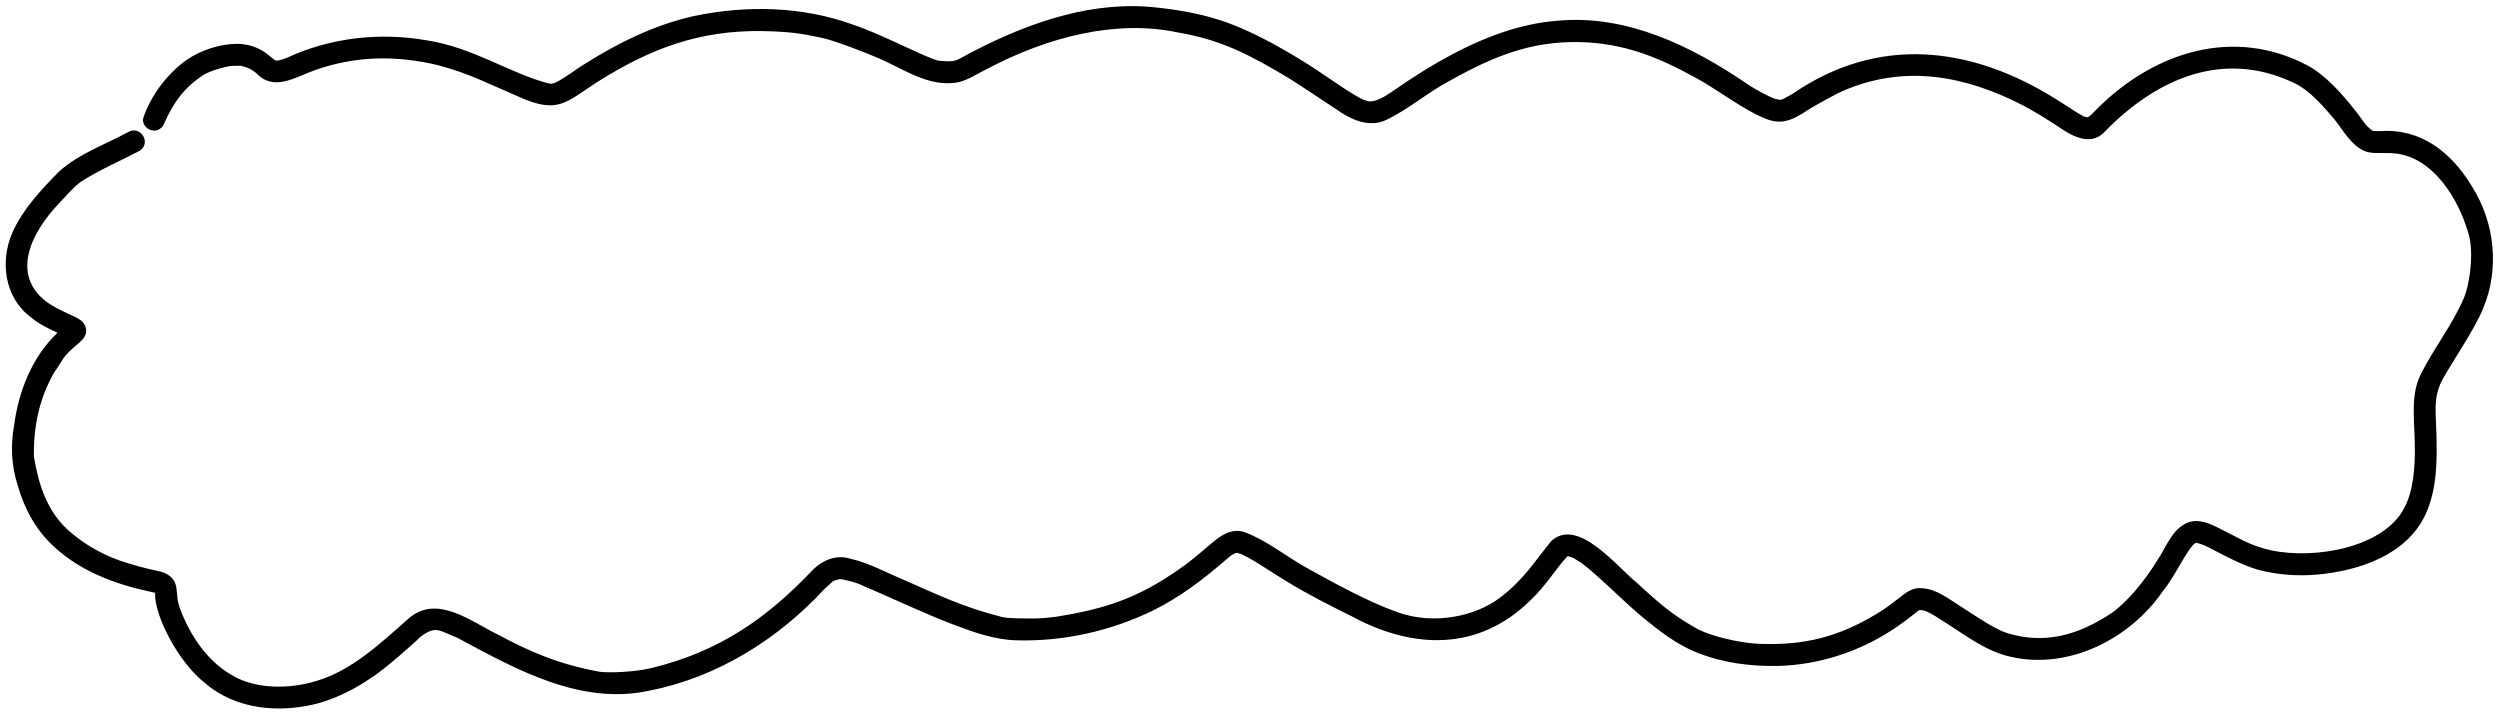 <?xml version="1.0" encoding="UTF-8"?>
<!DOCTYPE svg PUBLIC '-//W3C//DTD SVG 1.0//EN'
          'http://www.w3.org/TR/2001/REC-SVG-20010904/DTD/svg10.dtd'>
<svg height="162.7" preserveAspectRatio="xMidYMid meet" version="1.0" viewBox="-1.3 -1.4 570.1 162.7" width="570.1" xmlns="http://www.w3.org/2000/svg" xmlns:xlink="http://www.w3.org/1999/xlink" zoomAndPan="magnify"
><g
  ><g id="change1_1"
    ><path d="M499.345,122.432c-.011,.007-.023,.019-.034,.026,.023-.009,.054-.024,.085-.038-.004,0-.008,0-.012,0-.012,.004-.028,.007-.039,.011Z"
      /><path d="M562.348,41.018c-4.654-7.678-11.576-13.204-20.938-12.514-.344,.03-1.117-.023-1.404-.038-.081-.016-.163-.026-.242-.049-.112-.072-.224-.144-.336-.216-.541-.434-1.042-.917-1.466-1.465-2.169-3.052-7.79-10.571-13.31-13.346-16.577-8.586-34.289-3.021-47.105,9.404-.381,.371-.762,.744-1.134,1.124-.229,.381-1.965,1.744-.794,.851-.26,.233-.679,.485-.861,.602-.483-.105-1.236-.29-1.457-.492,.199,.084,.398,.168,.597,.252-.752-.375-1.475-.801-2.185-1.251-1.445-.924-2.868-1.885-4.332-2.779-19.327-12.052-40.411-14.465-59.781-1.183-3.246,1.859-2.517,1.474-4.06,1.235-.777-.197-4.223-1.905-6.463-3.45-12.623-8.58-27.286-15.77-42.946-14.4-9.882,.709-19.193,4.692-27.694,9.588-2.895,1.682-5.724,3.477-8.483,5.374-2.822,1.913-3.968,2.823-6.092,3.389-1.355,.132-.677,.099-2.083-.248-2.932-1.206-9.698-6.316-14.308-9.08-5.398-3.291-10.969-6.388-16.917-8.573-5.075-1.82-10.397-2.83-15.748-3.401-14.546-1.747-28.938,3.169-41.728,9.742-4.671,2.327-3.792,2.747-8.34,2.352-2.672-.557-12.951-6.05-19.426-8.193C181.668-.013,168.723-.26,156.664,2.317c-8.739,2.006-16.901,5.987-24.447,10.762-2.387,1.413-4.526,3.262-7.042,4.442-.232,.07-.507,.133-.728,.179-.16-.012-.321-.025-.481-.037-8.672-2.168-17.346-8.242-27.9-9.857-10.776-1.9-22.007-.633-31.956,3.978-.501,.195-1.011,.365-1.529,.509-.153,.035-.305,.072-.458,.105-.153,.014-.306,.01-.458,.005-.056-.014-.113-.021-.168-.039-.131-.075-.256-.159-.379-.248-.703-.588-1.417-1.162-2.168-1.687-1.827-1.216-4.026-1.823-6.214-1.836-4.108,.052-8.21,1.432-11.594,3.742-4.454,3.263-7.999,8.015-9.793,13.214-.39,1.976,2.026,3.553,3.717,2.491,.585-.319,.94-.891,1.16-1.502,.509-1.141,1.074-2.255,1.709-3.331,1.935-3.312,3.934-5.247,6.509-7.083,1.8-1.411,5.864-2.39,7.031-2.487,2.342-.039,1.767-.223,3.822,.473,.193,.092,.387,.18,.571,.29,.241,.123,.759,.492,1.042,.697,.08,.064,.16,.127,.238,.192,4.036,4.282,8.941,.859,13.372-.694,9.585-3.375,18.676-3.331,27.955-1.16,7.455,1.971,11.402,4.2,18.556,7.237,8.913,4.013,10.638,1.31,17.892-3.389,12.405-7.812,23.401-11.766,37.546-11.604,6.025,.142,8.635,.453,13.931,1.62,2.947,.639,11.322,3.965,11.799,4.224,6.16,2.45,12.27,7.273,19.241,5.783,2.226-.593,4.175-1.926,6.232-2.926,13.864-7.327,29.352-11.385,43.618-8.383,10.075,1.72,16.403,5.128,25.238,10.386,3.639,2.293,7.192,4.718,10.794,7.067,3.35,2.394,7.628,4.443,11.656,2.421,4.982-2.4,9.212-6.139,14.109-8.732,10.078-5.676,18.736-9.199,29.892-8.94,9.764,.236,17.537,3.225,26.514,8.193,4.726,2.583,8.993,5.951,13.808,8.368,1.438,.65,2.88,1.41,4.476,1.544,2.123,.264,4.145-.73,5.914-1.801,2.986-2.011,8.478-4.874,9.309-5.189,14.324-6.179,28.151-3.297,40.974,3.293,2.867,1.517,5.619,3.242,8.328,5.024,2.915,2.033,7.04,4.245,10.092,1.264,12.732-13.17,27.841-18.592,42.962-11.594,4.162,1.708,7.791,6.377,9.6,8.417,2.064,2.507,3.64,5.692,6.648,7.187,1.647,.795,3.562,.561,5.339,.592,.785,.004,1.57,.042,2.349,.137,.026,.003,.053,.007,.079,.01,.447,.081,.896,.154,1.335,.271,7.146,1.736,12.402,9.723,14.707,17.303,1.62,4.361,.507,12.231-.898,15.453-2.614,6.021-6.72,11.234-9.686,17.07-2.447,4.751-1.57,10.196-1.486,15.324,.225,6.267-.407,11.739-2.378,15.37-4.63,8.984-20.242,11.825-30.47,9.64-4.28-1.017-5.888-2.04-10.193-4.224-2.621-1.313-5.793-3.267-8.794-2.043-3.603,1.527-4.832,5.651-6.914,8.652-2.721,4.505-6.94,9.575-10.333,11.912-7.844,5.242-15.496,7.159-23.813,4.606-2.75-.827-6.871-3.681-10.739-6.157-2.691-1.703-5.419-3.902-8.727-4.088-1.8-.215-3.374,.728-4.692,1.847-1.706,1.226-2.822,2.311-5.627,3.991-8.689,5.243-16.348,7.218-26.632,6.856-3.95-.118-11.269-1.622-14.74-3.681-5.515-3.128-8.384-5.721-13.421-10.328-4.452-3.593-13.395-15.017-19.43-9.427-3.969,4.843-6.187,8.754-11.882,13.051-5.264,3.928-14.654,6.246-23.241,3.145-6.28-2.237-13.807-6.27-21.105-10.358-4.496-2.571-8.597-5.91-13.458-7.79-4.015-1.565-7.207,2.067-10.029,4.374-3.176,2.643-4.623,3.754-8.689,6.342-7.961,4.925-14.86,6.96-24.652,8.51-1.507,.195-3.021,.343-4.541,.361-3.158,.014-6.401,.021-7.799-.367-8.704-2.205-14.601-5.08-21.942-8.301-4.181-1.724-8.203-3.999-12.64-4.998-3.012-.893-6.074,.317-8.258,2.441-10.877,11.484-21.719,18.823-36.864,22.518-3.635,.918-9.588,1.165-11.822,.876-9.242-1.661-15.798-4.481-23.249-8.472-6.143-2.97-13.814-9.261-20.286-3.772-7.083,6.295-13.256,11.94-20.911,14.26-6.607,2.07-13.562,1.755-18.406-.654-6.555-3.323-10.575-9.522-12.992-15.957-.74-2.451-.366-1.758-.742-4.448-.116-1.06-.625-2.128-1.491-2.772-1.225-1.031-2.922-1.186-4.427-1.547-1.796-.404-3.573-.894-5.323-1.465-4.769-1.373-9.417-4.04-12.516-6.674-5.879-4.711-7.776-11.638-8.764-17.771-.004-6.963,1.225-12.91,4.6-18.929,2.092-2.919,1.748-3.238,4.013-5.315,1.364-1.382,4.013-2.741,3.179-5.118-.523-1.791-2.622-2.316-4.102-3.083-1.311-.603-2.602-1.25-3.829-2.01-.364-.252-.747-.477-1.094-.752-.071-.054-.142-.108-.213-.162-7.42-5.973-3.616-15.077,3.316-22.318,1.515-1.631,2.991-3.325,4.74-4.712,4.257-2.763,8.982-4.759,13.474-7.112,2.826-1.759,.311-5.889-2.524-4.317-5.331,2.909-11.308,4.94-15.855,9.062-4.077,4.181-8.253,8.56-10.625,13.967-2.841,6.573-1.731,14.806,4.274,19.232,1.795,1.549,3.935,2.518,6.045,3.535-5.748,5.43-8.865,13.297-9.879,21.047-.872,4.658-.626,9.394,.859,13.904,1.496,5.252,4.187,10.181,8.275,13.86,6.013,5.577,13.954,8.542,21.869,10.224,.257,.03,.788,.182,1.134,.279-.255,5.064,5.338,15.89,11.345,20.514,7.093,6.226,17.394,6.993,26.2,4.568,4.173-1.251,8.103-3.22,11.691-5.682,3.095-1.923,10.38-8.418,11.203-9.334,3.592-2.667,4.141-1.565,8.574,.214,13.338,7.182,28.162,15.475,43.819,11.988,15.435-3.047,29.326-11.767,39.909-23.267,2.197-1.809,1.235-1.599,3.353-2.143,.142,.011,.354,.024,.573,.042,.296,.063,.85,.175,1.145,.252,3.256,.786,3.048,1.095,5.8,2.157,6.151,2.675,12.224,5.539,18.491,7.939,4.661,1.75,9.445,3.488,14.479,3.568,10.667,.291,21.441-2.154,31.027-6.82,5.927-2.943,11.25-6.934,16.236-11.255,1.717-1.432,1.019-.964,2.454-1.794,.105-.031,.228-.065,.356-.096,.15,.034,.3,.071,.446,.123,1.969,.454,7.763,4.527,11.337,6.645,4.696,2.843,9.602,5.328,14.522,7.755,13.832,7.483,28.741,7.985,40.536-3.557,3.612-3.337,6.196-7.717,8.581-10.169,.092,0,.184,.015,.276,.021,.261,.078,.874,.242,1.134,.388,3.196,2.074,.171-.112,3.406,2.395,4.293,3.627,8.202,7.683,12.526,11.273,3.685,3.023,7.535,5.98,11.977,7.797,5.885,2.405,12.358,3.271,18.688,3.13,9.194-.224,18.228-3.134,25.934-8.133,1.819-1.171,3.554-2.465,5.243-3.814,.045-.036,.091-.072,.137-.108,.066-.047,.176-.13,.332-.253,.003-.007,.01-.014,.015-.02,.005-.004,.01-.008,.015-.012-.006,.004-.009,.007-.014,.01,.083-.123,.33-.266,.541-.372,.038-.011,.076-.022,.115-.034,.189-.006,.379,0,.568,.016,.222,.049,.53,.12,.768,.196,1.504,.646,2.868,1.569,4.239,2.457,4.865,3.058,9.563,6.788,15.294,8.009,13.112,2.954,26.958-4.042,34.438-14.804,3.118-3.787,5.665-9.873,7.536-11.132-.153,.062-.134,.026,.034-.026,.004-.002,.008-.007,.012-.009,.009,0,.018-.001,.028-.002,.008-.002,.018-.005,.026-.007-.005,.002-.01,.005-.014,.007,.094-.004,.189-.012,.283-.008,.102,.026,.319,.074,.525,.124,2.013,.685,.422,.122,2.451,1.046,3.522,1.81,7.027,3.742,10.83,4.897,4.446,1.211,9.103,1.537,13.688,1.145,9.549-.899,20.345-4.46,24.661-13.761,2.653-5.821,2.639-12.41,2.452-18.688-.12-4.827-.617-7.446,.876-10.967,1.05-2.628,7.805-12.207,9.796-17.313,3.804-9.047,2.643-19.64-2.611-27.876Z"
    /></g
  ></g
></svg
>
